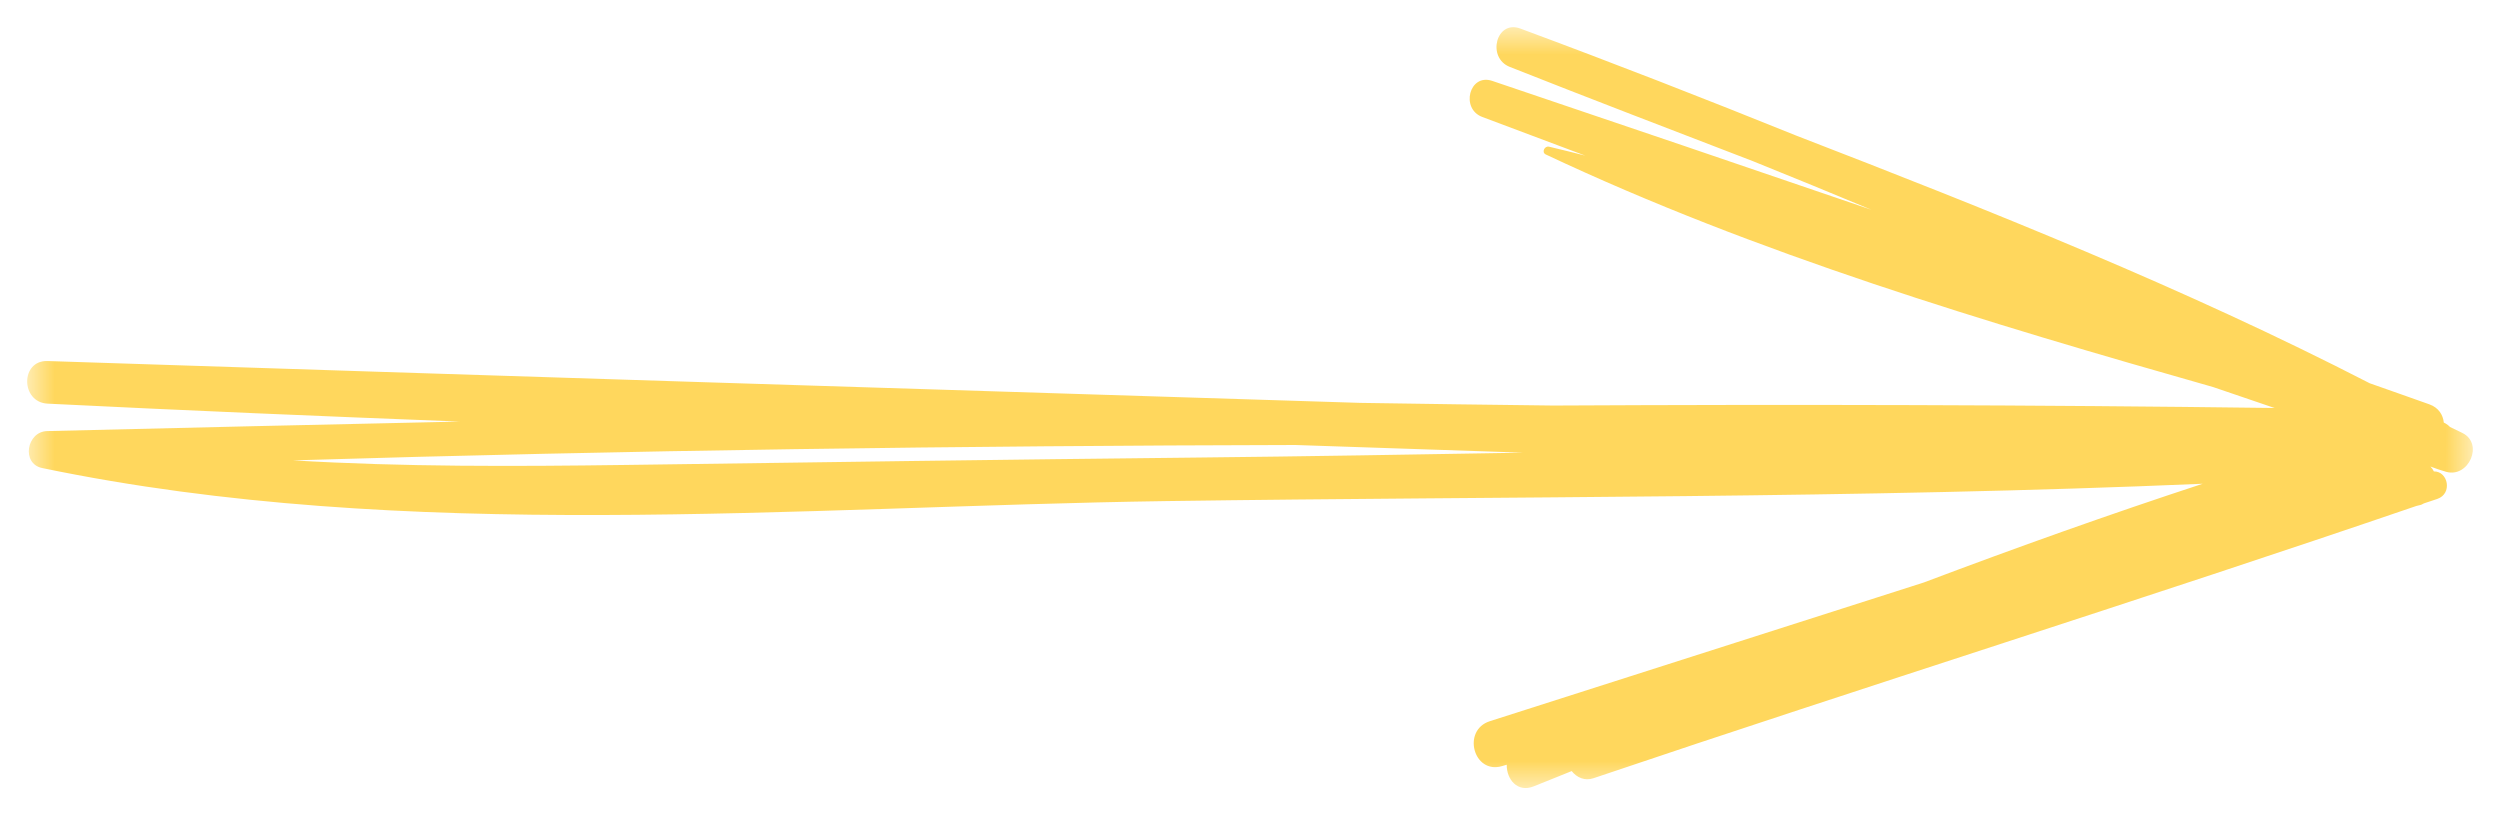 <svg xmlns="http://www.w3.org/2000/svg" xmlns:xlink="http://www.w3.org/1999/xlink" width="46px" height="15px" viewBox="0 0 46 15"><title>Group 3 Copy 11</title><desc>Created with Sketch.</desc><defs><polygon id="path-1" points="0 0 14 0 14 45 0 45"></polygon></defs><g id="Page-1" stroke="none" stroke-width="1" fill="none" fill-rule="evenodd"><g id="My-Hairy-Tale-Copy" transform="translate(-129, -5296)"><g id="Group-3-Copy-11" transform="translate(152, 5303.5) scale(-1, 1) rotate(90) translate(-152, -5303.5) translate(145, 5281)"><mask id="mask-2" fill="white"><use xlink:href="#path-1"></use></mask><g id="Clip-2"></g><path d="M7.971,4.892 C8.092,6.927 8.083,8.97 8.055,11.013 C8.006,14.519 7.956,18.024 7.919,21.529 C7.898,23.527 7.863,25.528 7.829,27.529 C7.782,26.131 7.735,24.733 7.688,23.335 C7.702,17.185 7.784,11.035 7.971,4.892 M13.571,27.224 L13.596,27.139 C13.753,26.612 12.936,26.394 12.77,26.913 C12.012,29.285 11.254,31.656 10.496,34.028 C10.403,34.319 10.31,34.609 10.217,34.9 C9.576,36.598 8.966,38.306 8.401,40.03 C8.674,33.683 8.629,27.307 8.72,20.96 C8.819,14.155 9.507,6.985 8.112,0.276 C8.031,-0.113 7.441,-0.009 7.432,0.367 C7.37,2.899 7.312,5.43 7.257,7.96 C7.159,5.431 7.053,2.903 6.927,0.375 C6.902,-0.122 6.127,-0.128 6.143,0.375 C6.407,8.427 6.661,16.48 6.913,24.532 C6.931,25.713 6.949,26.895 6.962,28.077 C6.939,32.501 6.949,36.925 7.007,41.352 C6.88,40.975 6.752,40.598 6.622,40.222 C5.436,36.047 4.167,31.813 2.342,27.942 C2.303,27.86 2.18,27.92 2.199,28.002 C2.25,28.224 2.308,28.446 2.363,28.668 C2.126,28.037 1.888,27.406 1.652,26.774 C1.501,26.369 0.846,26.535 0.988,26.956 C1.774,29.283 2.564,31.61 3.36,33.934 C3.057,33.21 2.76,32.483 2.466,31.755 C1.89,30.259 1.318,28.763 0.731,27.28 C0.562,26.852 -0.139,27.03 0.025,27.473 C0.655,29.173 1.313,30.862 1.992,32.543 C3.376,36.123 4.8,39.699 6.552,43.103 C6.682,43.468 6.809,43.836 6.94,44.201 C7,44.37 7.135,44.452 7.275,44.466 C7.281,44.477 7.287,44.489 7.293,44.5 C7.311,44.533 7.333,44.558 7.357,44.581 C7.393,44.656 7.429,44.732 7.466,44.807 C7.661,45.207 8.3,44.925 8.181,44.508 C8.152,44.405 8.119,44.311 8.084,44.22 C8.111,44.246 8.14,44.267 8.174,44.283 C8.169,44.545 8.582,44.631 8.68,44.347 C8.708,44.264 8.735,44.181 8.763,44.098 C8.773,44.077 8.787,44.058 8.792,44.034 C8.798,44.01 8.804,43.986 8.809,43.963 C10.531,38.933 12.116,33.857 13.819,28.821 C13.875,28.657 13.805,28.512 13.688,28.419 C13.781,28.187 13.874,27.955 13.968,27.723 C14.092,27.418 13.835,27.219 13.571,27.224" id="Fill-1" fill="#FFD75D" mask="url(#mask-2)"></path></g></g></g></svg>